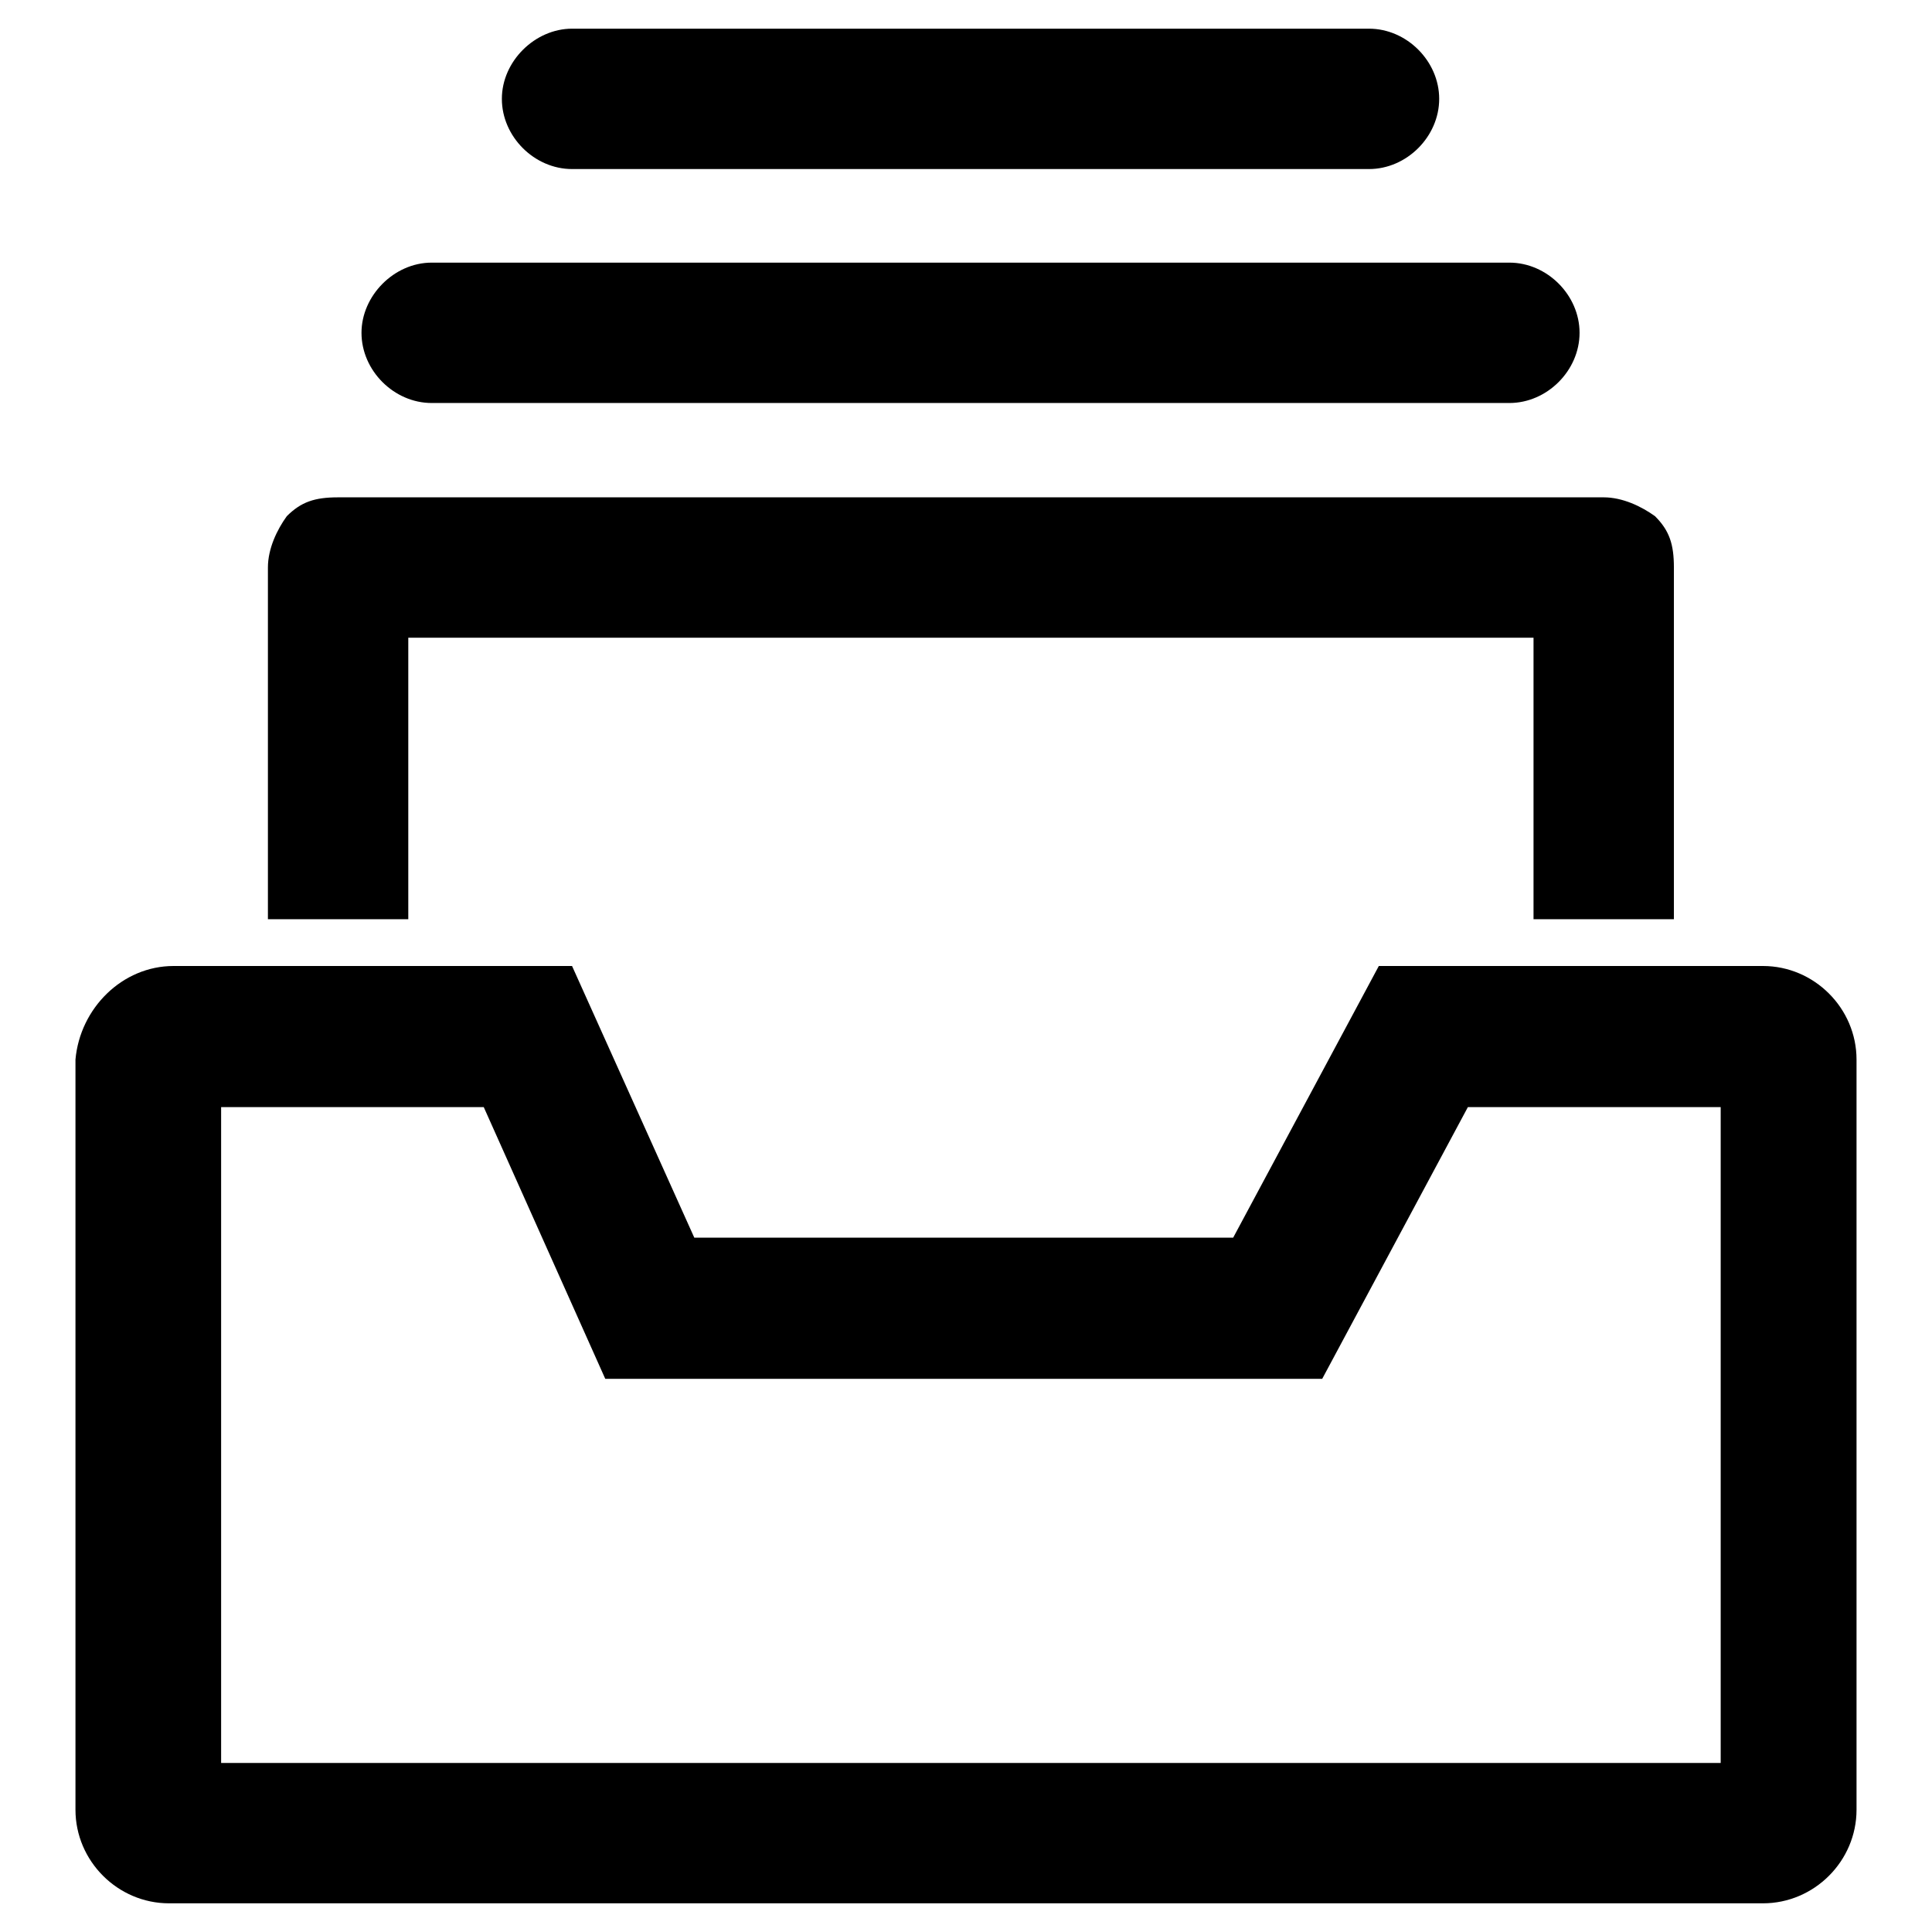 <?xml version="1.0" encoding="utf-8"?>
<!-- Svg Vector Icons : http://www.onlinewebfonts.com/icon -->
<!DOCTYPE svg PUBLIC "-//W3C//DTD SVG 1.1//EN" "http://www.w3.org/Graphics/SVG/1.1/DTD/svg11.dtd">
<svg version="1.1" xmlns="http://www.w3.org/2000/svg" xmlns:xlink="http://www.w3.org/1999/xlink" x="0px" y="0px" viewBox="0 0 256 256" enable-background="new 0 0 256 256" xml:space="preserve">
<g> <path fill="#000000" d="M29.3,233.6H228v-86.9h-33.5l-19.3,36h-95l-16.1-36H29.3V233.6z M54.1,84.5v37.3H35.5V75.2 c0-2.5,1.2-5,2.5-6.8c1.9-1.9,3.7-2.5,6.8-2.5h167.7c2.5,0,5,1.2,6.8,2.5c1.9,1.9,2.5,3.7,2.5,6.8v46.6h-18.6V84.5H54.1z M23,128 h52.8L92,164h71.4l19.3-36h50.9c6.8,0,12.4,5.6,12.4,12.4v99.4c0,6.8-5.6,12.4-12.4,12.4H22.4c-6.8,0-12.4-5.6-12.4-12.4v-99.4 C10.6,133.6,16.2,128,23,128L23,128z M57.2,34.8H200c5,0,9.3,4.3,9.3,9.3c0,5-4.3,9.3-9.3,9.3H57.2c-5,0-9.3-4.3-9.3-9.3 C47.9,39.2,52.2,34.8,57.2,34.8z M75.8,3.8h105.6c5,0,9.3,4.3,9.3,9.3c0,5-4.3,9.3-9.3,9.3H75.8c-5,0-9.3-4.3-9.3-9.3 C66.5,8.1,70.9,3.8,75.8,3.8z"/></g>
</svg>